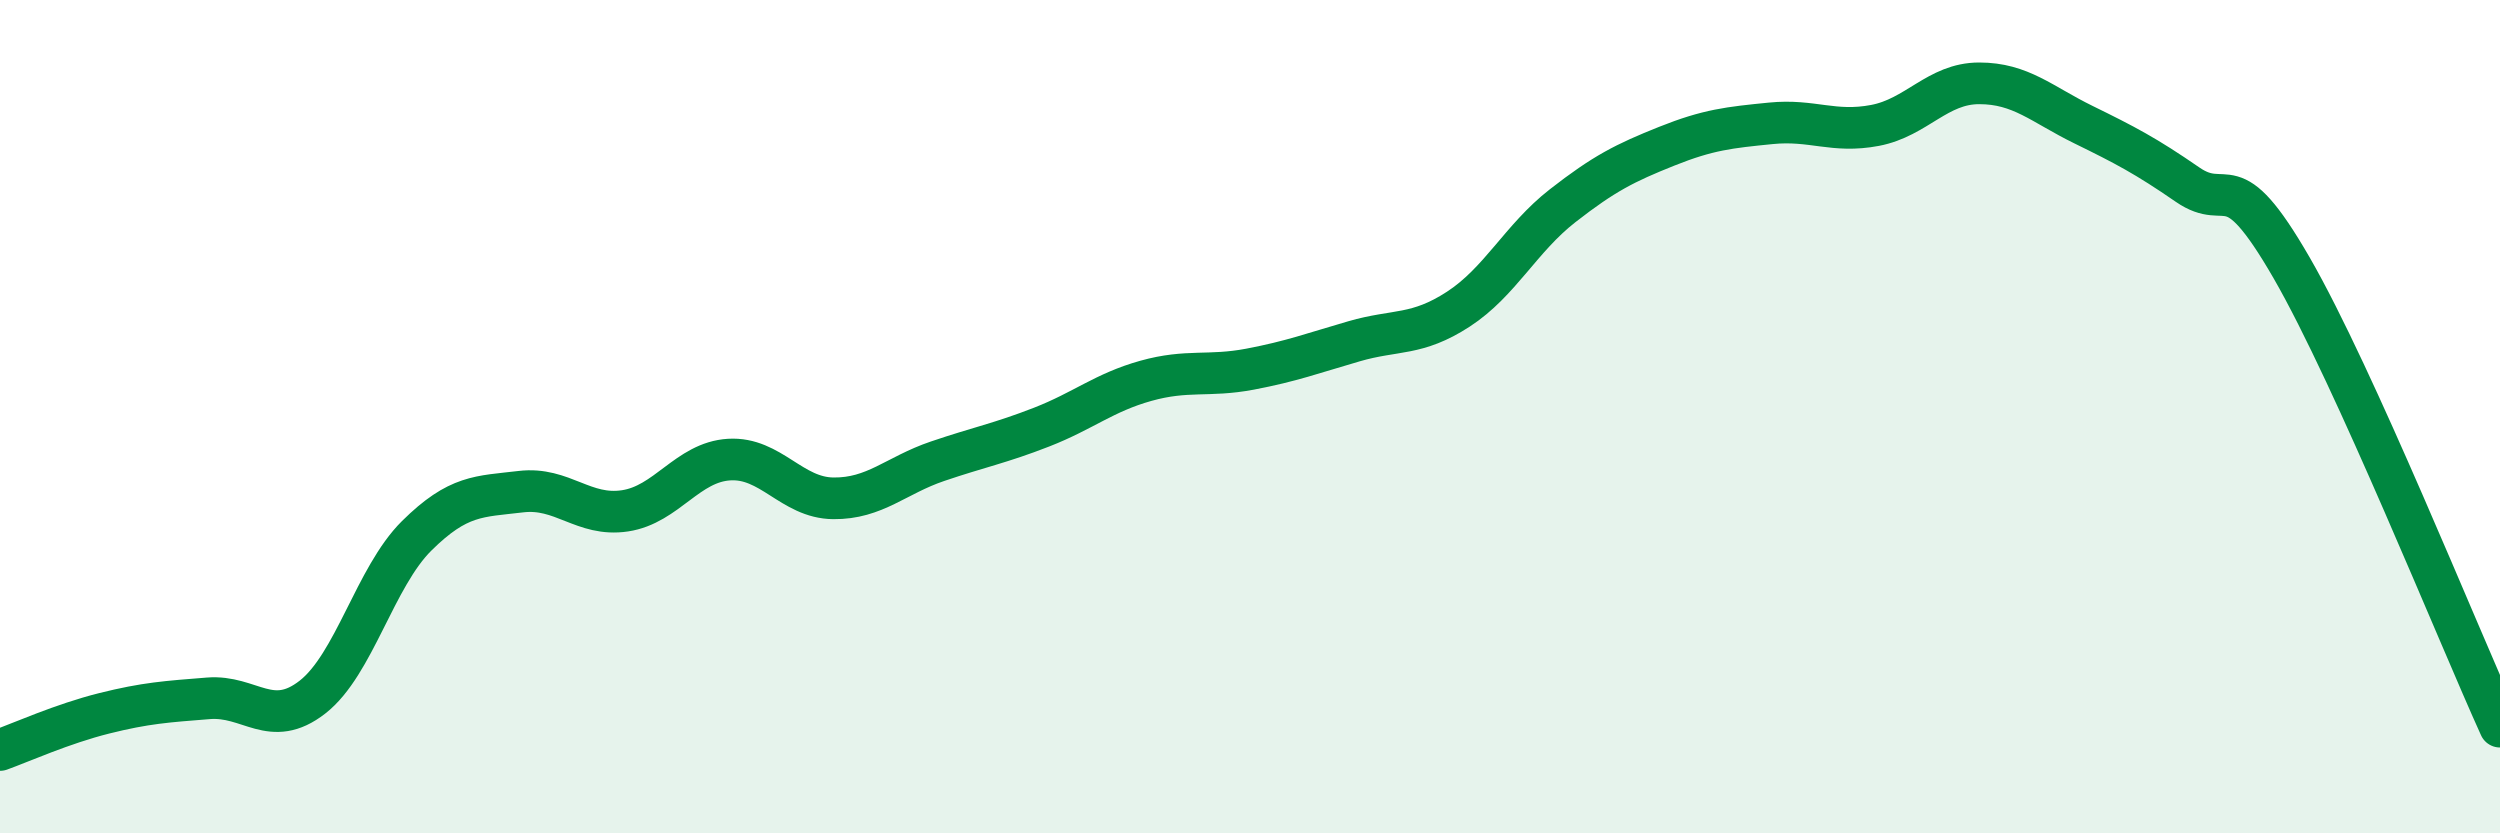
    <svg width="60" height="20" viewBox="0 0 60 20" xmlns="http://www.w3.org/2000/svg">
      <path
        d="M 0,18 C 0.5,17.82 1.5,17.37 2.5,17.12 C 3.5,16.87 4,16.84 5,16.76 C 6,16.68 6.5,17.51 7.5,16.73 C 8.5,15.95 9,13.85 10,12.86 C 11,11.87 11.5,11.92 12.5,11.8 C 13.5,11.68 14,12.41 15,12.26 C 16,12.11 16.5,11.09 17.5,11.03 C 18.5,10.97 19,11.95 20,11.96 C 21,11.97 21.5,11.41 22.5,11.07 C 23.5,10.73 24,10.64 25,10.25 C 26,9.86 26.5,9.42 27.5,9.14 C 28.5,8.86 29,9.05 30,8.86 C 31,8.67 31.5,8.48 32.5,8.19 C 33.5,7.9 34,8.07 35,7.42 C 36,6.77 36.5,5.72 37.5,4.94 C 38.5,4.16 39,3.91 40,3.51 C 41,3.11 41.5,3.06 42.5,2.96 C 43.5,2.86 44,3.2 45,3.01 C 46,2.82 46.5,2 47.5,2 C 48.5,2 49,2.5 50,2.99 C 51,3.48 51.5,3.74 52.5,4.43 C 53.5,5.12 53.5,3.83 55,6.43 C 56.5,9.03 59,15.24 60,17.44L60 20L0 20Z"
        fill="#008740"
        opacity="0.1"
        stroke-linecap="round"
        stroke-linejoin="round"
      />
      <path
        d="M 0,18 C 0.5,17.82 1.5,17.37 2.5,17.12 C 3.5,16.87 4,16.84 5,16.76 C 6,16.68 6.5,17.51 7.5,16.73 C 8.5,15.95 9,13.85 10,12.86 C 11,11.87 11.5,11.92 12.5,11.8 C 13.5,11.68 14,12.41 15,12.26 C 16,12.11 16.5,11.09 17.5,11.03 C 18.5,10.97 19,11.95 20,11.96 C 21,11.97 21.5,11.41 22.5,11.07 C 23.5,10.73 24,10.64 25,10.25 C 26,9.86 26.5,9.42 27.5,9.14 C 28.5,8.86 29,9.05 30,8.86 C 31,8.67 31.5,8.48 32.5,8.19 C 33.5,7.9 34,8.07 35,7.42 C 36,6.77 36.5,5.72 37.5,4.94 C 38.5,4.16 39,3.91 40,3.51 C 41,3.11 41.5,3.06 42.5,2.96 C 43.5,2.86 44,3.2 45,3.01 C 46,2.82 46.5,2 47.5,2 C 48.5,2 49,2.5 50,2.99 C 51,3.48 51.5,3.74 52.5,4.43 C 53.5,5.12 53.5,3.83 55,6.43 C 56.5,9.03 59,15.24 60,17.44"
        stroke="#008740"
        stroke-width="1"
        fill="none"
        stroke-linecap="round"
        stroke-linejoin="round"
      />
    </svg>
  